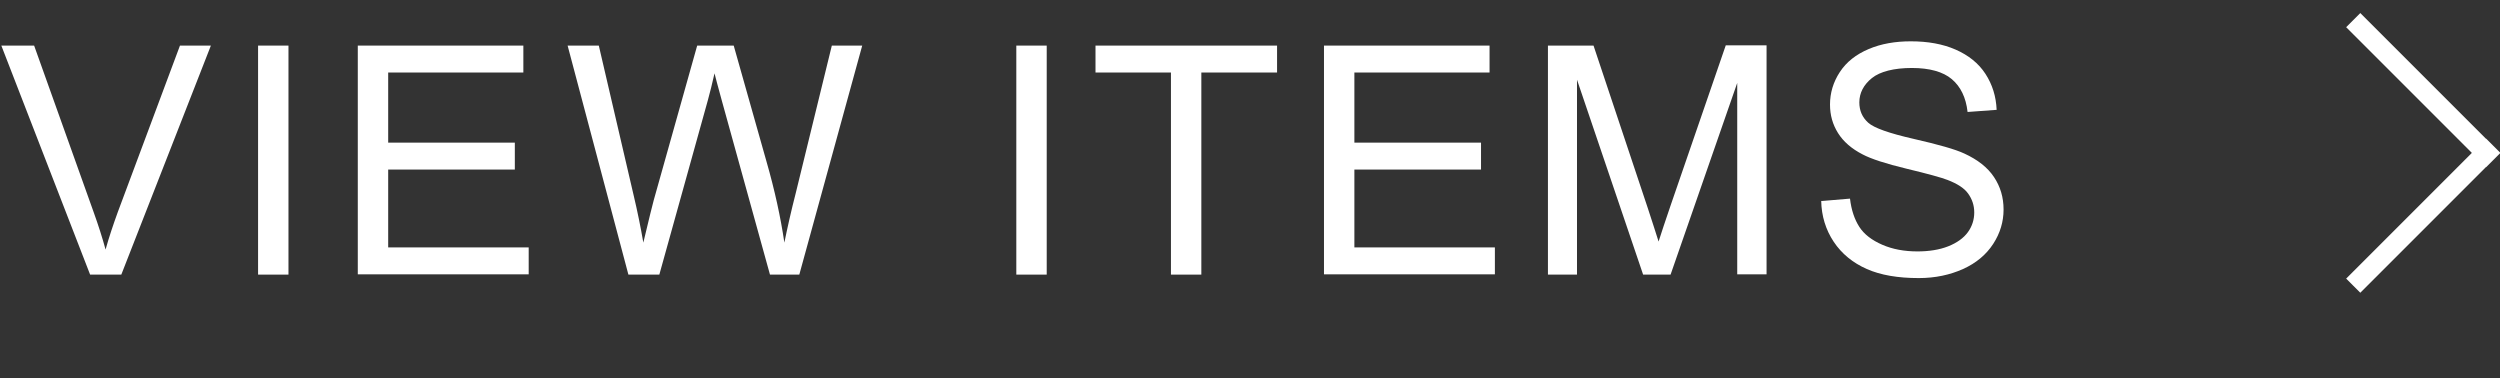 <?xml version="1.0" encoding="UTF-8"?>
<svg id="_レイヤー_2" data-name="レイヤー 2" xmlns="http://www.w3.org/2000/svg" width="93.77" height="14.19" viewBox="0 0 93.77 14.19">
  <rect x="0" y="0" width="93.77" height="14.19" fill="#333333" stroke="none"/>
  <defs>
    <style>
      .cls-1 {
        fill: #fff;
      }

      .cls-2 {
        fill: none;
        stroke: #fff;
        stroke-linecap: square;
        stroke-miterlimit: 10;
        stroke-width: .75px;
      }
    </style>
  </defs>
  <g id="_レイヤー_1-2" data-name="レイヤー 1">
    <g>
      <path class="cls-1" d="M3.38,10.3L.05,1.71h1.23l2.23,6.24c.18.5.33.97.45,1.41.13-.47.29-.94.46-1.41L6.75,1.71h1.16l-3.36,8.59h-1.17Z"/>
      <path class="cls-1" d="M9.68,10.3V1.71h1.14v8.59h-1.14Z"/>
      <path class="cls-1" d="M13.42,10.3V1.71h6.21v1.01h-5.07v2.63h4.75v1.01h-4.75v2.92h5.27v1.01h-6.41Z"/>
      <path class="cls-1" d="M23.57,10.3l-2.28-8.59h1.17l1.31,5.63c.14.59.26,1.18.36,1.76.22-.92.35-1.45.39-1.59l1.63-5.8h1.37l1.23,4.35c.31,1.08.53,2.09.67,3.04.11-.54.25-1.17.43-1.87l1.35-5.52h1.14l-2.36,8.59h-1.1l-1.81-6.54c-.15-.55-.24-.88-.27-1.01-.09.39-.17.73-.25,1.01l-1.82,6.54h-1.16Z"/>
      <path class="cls-1" d="M38.12,10.3V1.71h1.14v8.59h-1.14Z"/>
      <path class="cls-1" d="M43.92,10.3V2.72h-2.83v-1.01h6.81v1.01h-2.84v7.58h-1.14Z"/>
      <path class="cls-1" d="M49.66,10.3V1.71h6.21v1.01h-5.07v2.63h4.75v1.01h-4.75v2.92h5.27v1.01h-6.41Z"/>
      <path class="cls-1" d="M58.06,10.3V1.71h1.71l2.03,6.08c.19.57.32.99.41,1.27.1-.31.25-.77.46-1.38l2.06-5.98h1.53v8.59h-1.1V3.11l-2.5,7.19h-1.03l-2.48-7.31v7.31h-1.1Z"/>
      <path class="cls-1" d="M68.32,7.54l1.07-.09c.05.43.17.78.35,1.06s.47.5.86.67.83.25,1.32.25c.43,0,.82-.06,1.15-.19s.58-.31.74-.53.24-.47.24-.74-.08-.5-.23-.71-.41-.37-.77-.51c-.23-.09-.74-.23-1.53-.42s-1.34-.37-1.66-.54c-.41-.21-.72-.48-.92-.8s-.3-.67-.3-1.07c0-.43.12-.84.37-1.22s.61-.66,1.08-.86,1-.29,1.58-.29c.64,0,1.2.1,1.68.31s.86.51,1.12.91.4.85.42,1.35l-1.09.08c-.06-.54-.26-.95-.59-1.23s-.84-.42-1.5-.42-1.19.13-1.5.38-.47.56-.47.91c0,.31.11.56.33.76.22.2.79.4,1.71.61s1.56.39,1.9.55c.5.23.87.52,1.11.88s.36.76.36,1.22-.13.89-.39,1.29-.64.72-1.13.94-1.04.34-1.66.34c-.78,0-1.43-.11-1.95-.34s-.94-.57-1.24-1.02-.46-.97-.47-1.54Z"/>
    </g>
    <path class="cls-2" d="M88.53,10.45l4.72-4.72M88.53,1.02l4.72,4.72"/>
  </g>
</svg>